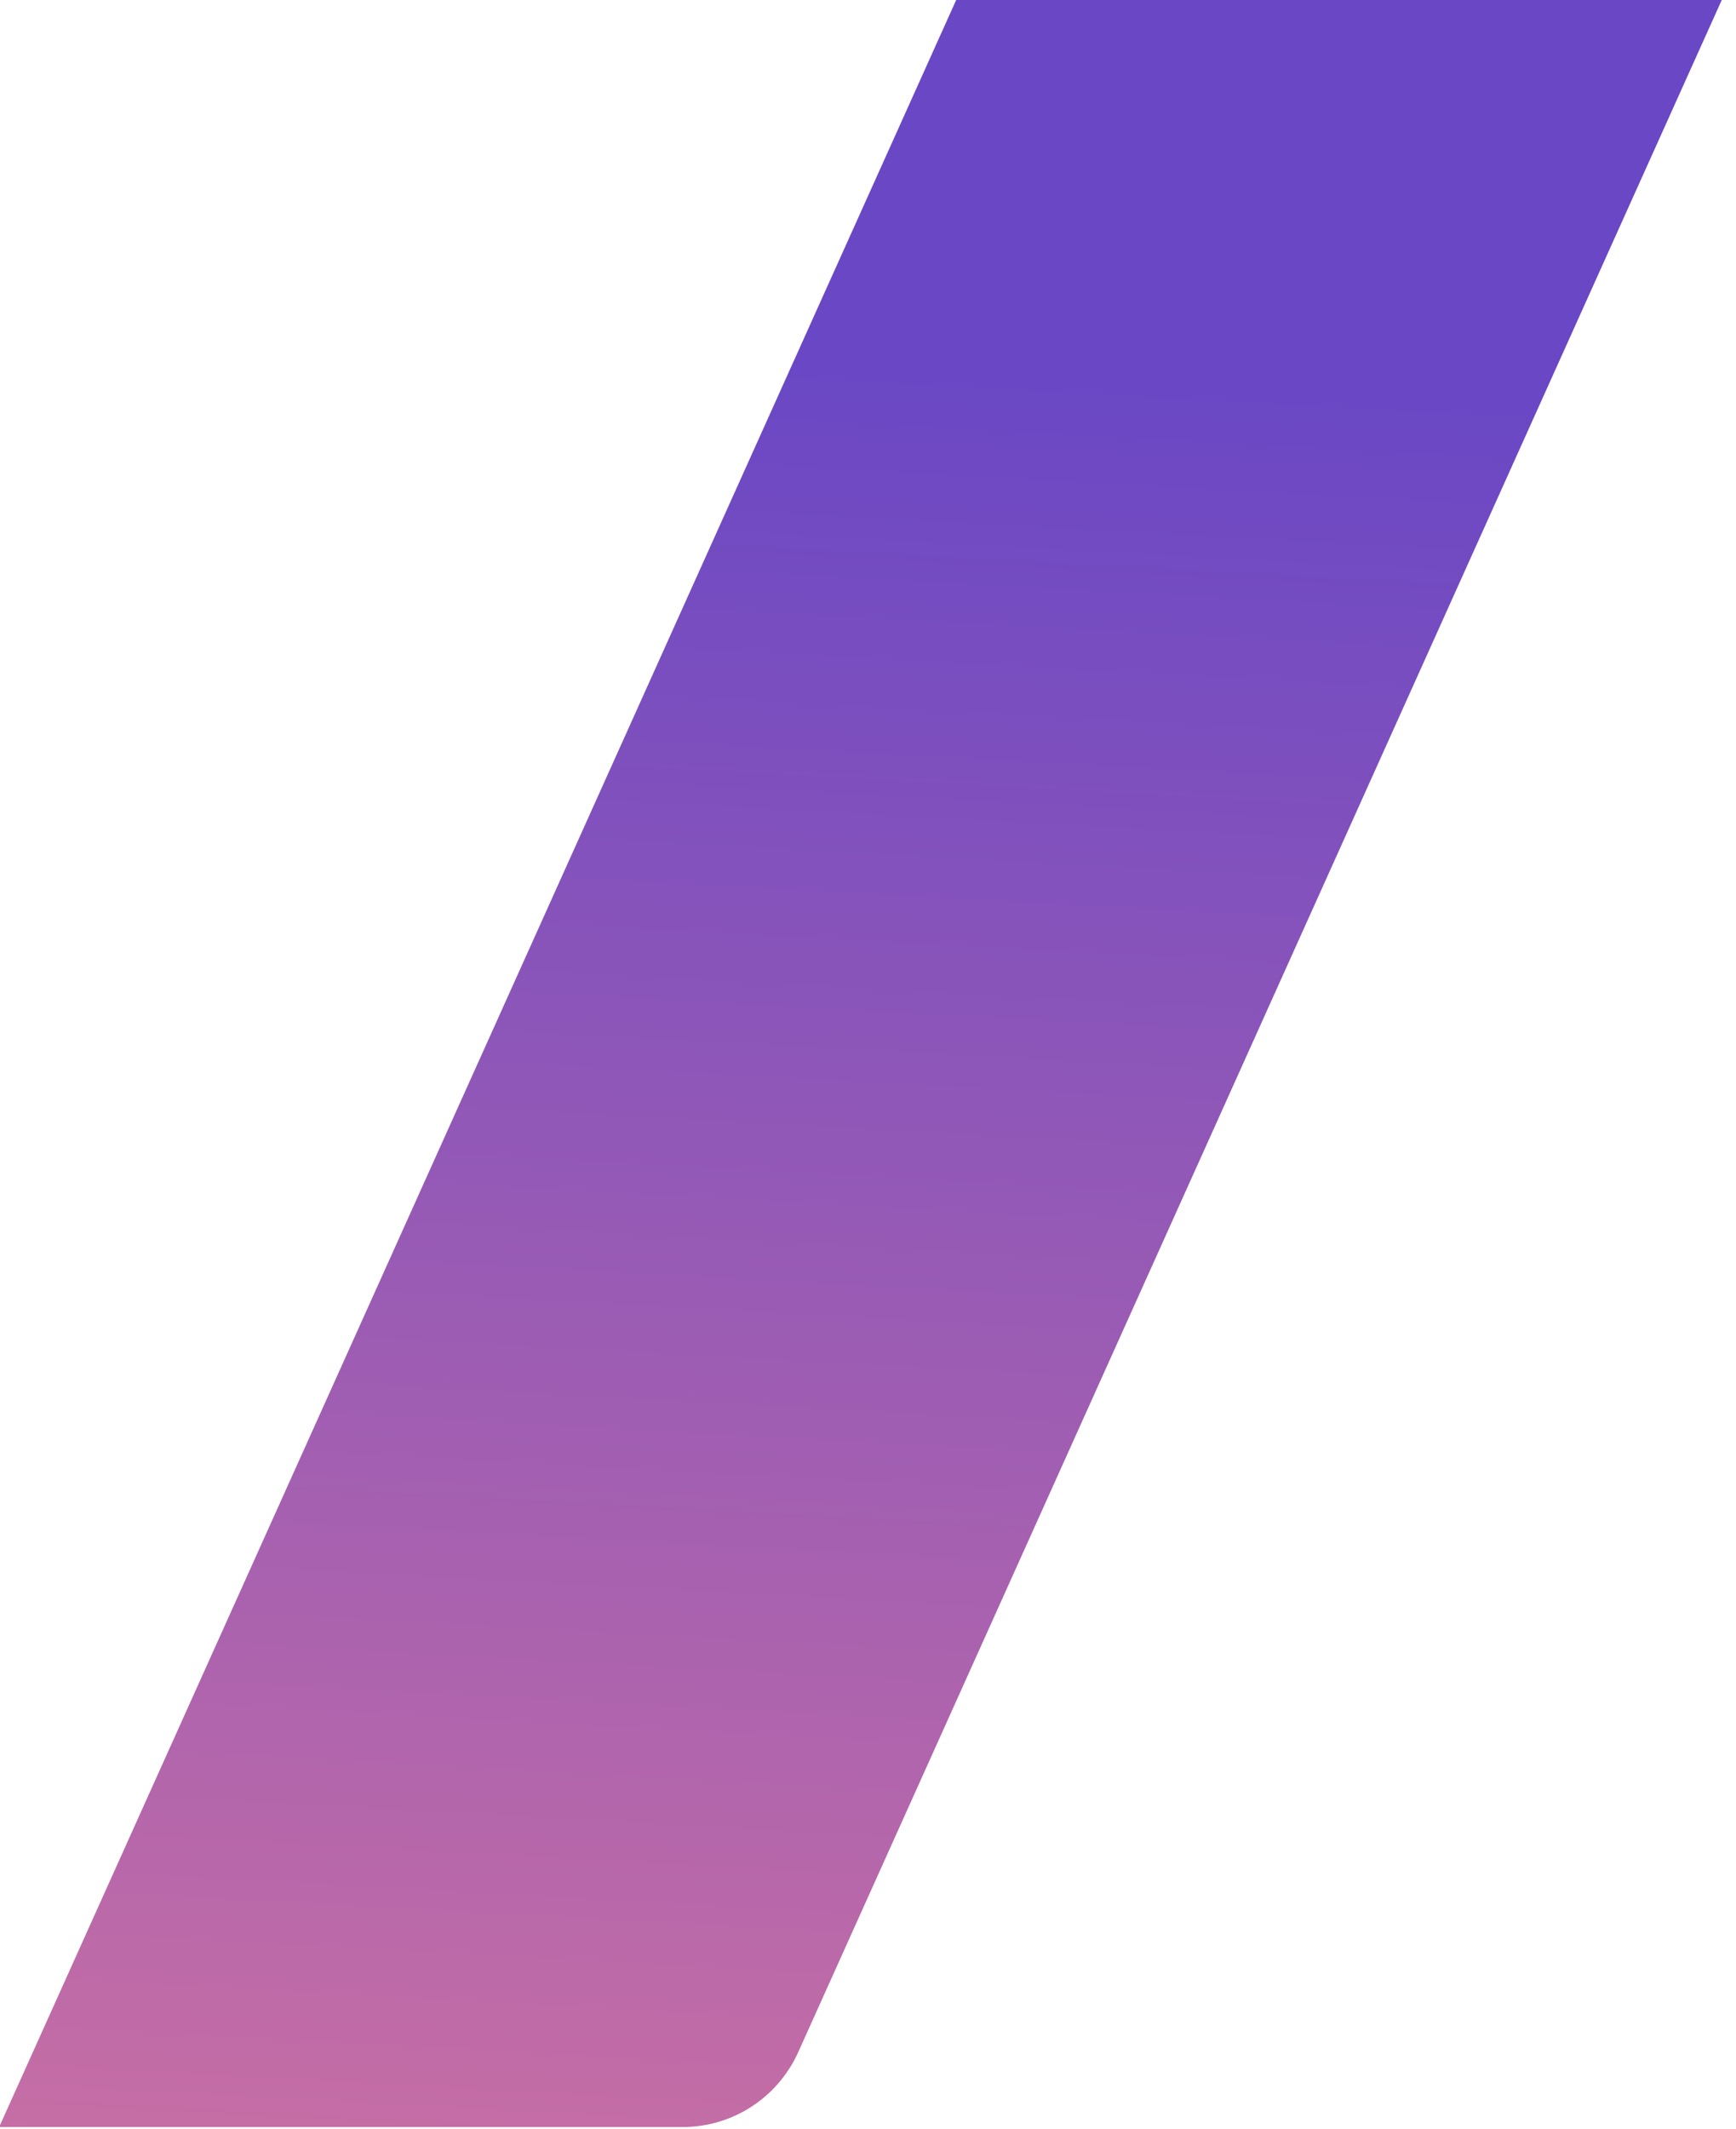 <?xml version="1.0" encoding="utf-8"?>
<!-- Generator: Adobe Illustrator 26.4.1, SVG Export Plug-In . SVG Version: 6.00 Build 0)  -->
<svg version="1.1" id="Capa_1" xmlns="http://www.w3.org/2000/svg" xmlns:xlink="http://www.w3.org/1999/xlink" x="0px" y="0px"
	 viewBox="0 0 421.55 516.74" style="enable-background:new 0 0 421.55 516.74;" xml:space="preserve">
<style type="text/css">
	.st0{fill:url(#SVGID_1_);}
</style>
<g>
	
		<linearGradient id="SVGID_1_" gradientUnits="userSpaceOnUse" x1="218.326" y1="535.436" x2="179.425" y2="-184.239" gradientTransform="matrix(1 0 0 -1 0 621.48)">
		<stop  offset="0" style="stop-color:#6947C5"/>
		<stop  offset="0.918" style="stop-color:#F48195"/>
	</linearGradient>
	<path class="st0" d="M418.27-0.4h-185.9L-0.2,516.34h166c12.1,0,23-7.1,28-18.1L418.27-0.4z"/>
</g>
</svg>
